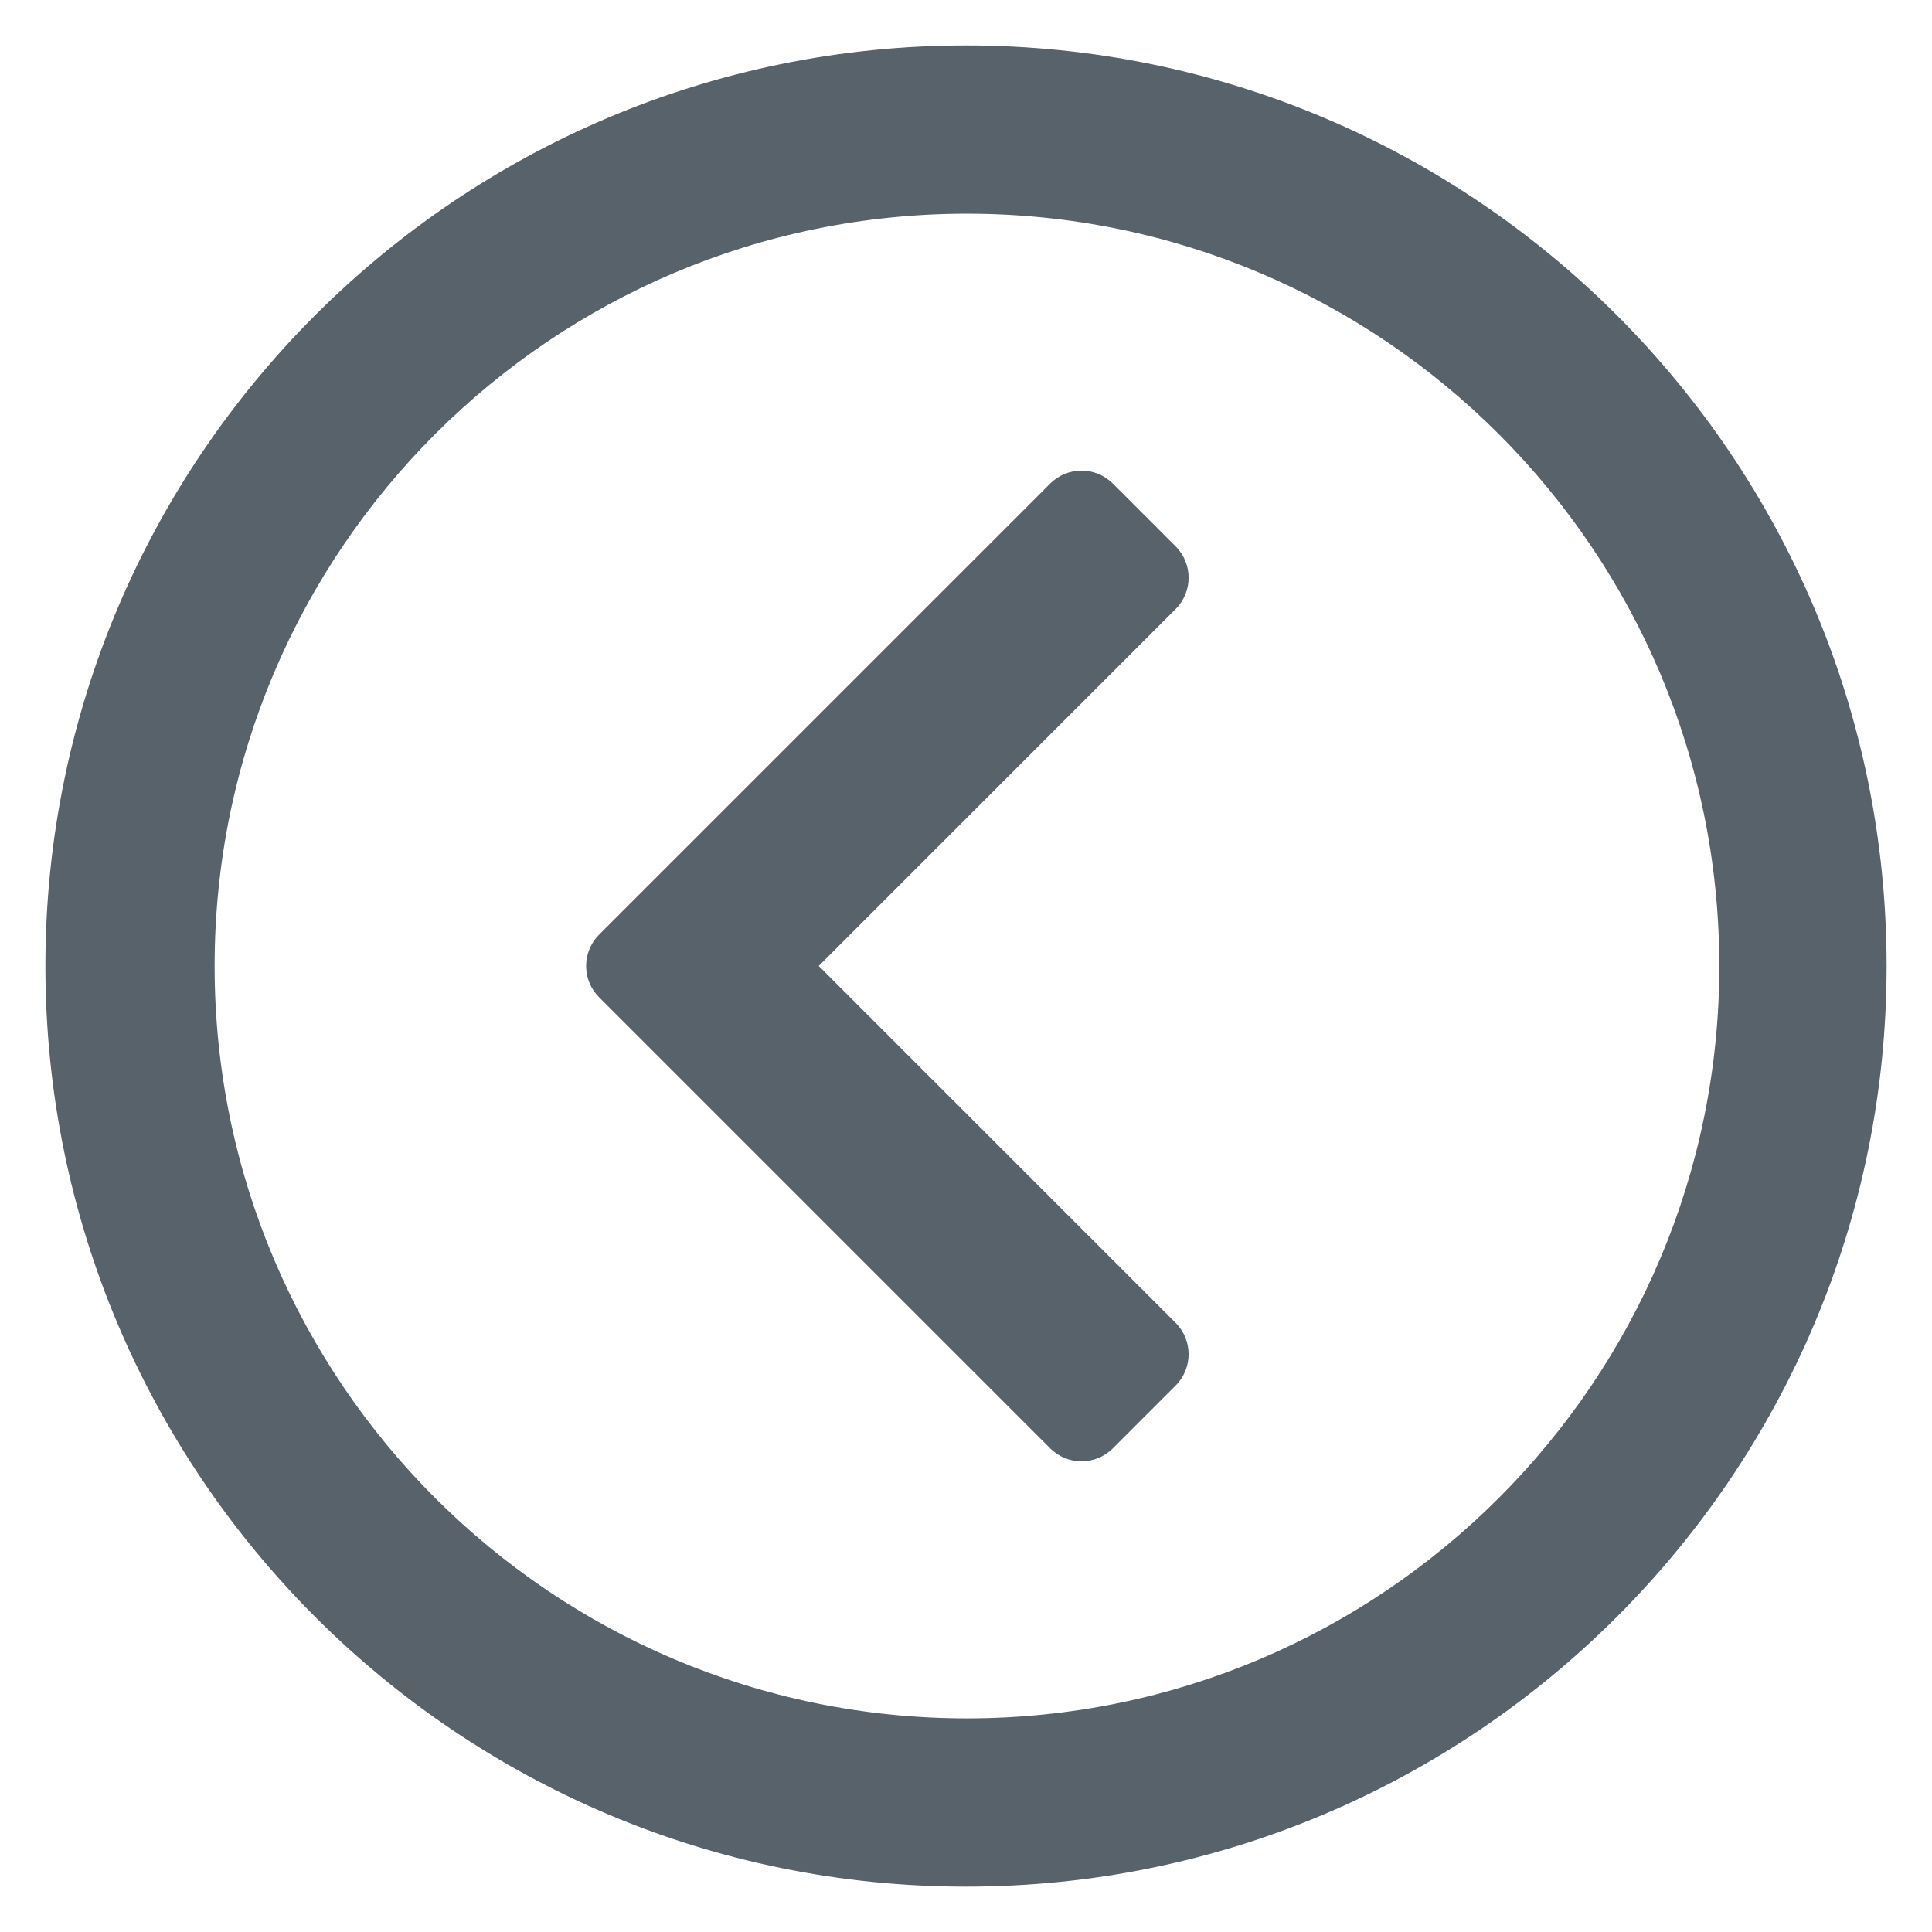 <?xml version="1.0" encoding="UTF-8" standalone="no"?>
<!DOCTYPE svg PUBLIC "-//W3C//DTD SVG 1.1//EN" "http://www.w3.org/Graphics/SVG/1.1/DTD/svg11.dtd">
<svg width="100%" height="100%" viewBox="0 0 21 21" version="1.1" xmlns="http://www.w3.org/2000/svg" xmlns:xlink="http://www.w3.org/1999/xlink" xml:space="preserve" xmlns:serif="http://www.serif.com/" style="fill-rule:evenodd;clip-rule:evenodd;stroke-linejoin:round;stroke-miterlimit:2;">
    <g transform="matrix(0.953,0,0,0.953,0.504,0.494)">
        <path d="M10.489,0C16.284,0 20.989,4.705 20.989,10.5C20.989,16.295 16.284,21 10.489,21C4.694,21 -0.011,16.295 -0.011,10.5C-0.011,4.705 4.694,0 10.489,0ZM10.5,1.919C15.236,1.919 19.081,5.764 19.081,10.5C19.081,15.236 15.236,19.081 10.5,19.081C5.764,19.081 1.919,15.236 1.919,10.5C1.919,5.764 5.764,1.919 10.5,1.919Z" style="fill:rgb(87,98,107);"/>
    </g>
    <g transform="matrix(0.707,-0.707,0.707,0.707,-4.053,8.964)">
        <path d="M13.561,8.317C13.827,8.317 14.043,8.533 14.043,8.799L14.043,9.764C14.043,10.03 13.827,10.246 13.561,10.246L8.074,10.246L8.074,15.733C8.074,15.999 7.858,16.215 7.592,16.215L6.627,16.215C6.361,16.215 6.145,15.999 6.145,15.733L6.145,9.764L6.145,8.799C6.145,8.666 6.198,8.546 6.285,8.459L6.286,8.458C6.286,8.458 6.287,8.457 6.287,8.457C6.374,8.37 6.494,8.317 6.627,8.317L13.561,8.317Z" style="fill:rgb(87,98,107);"/>
    </g>
</svg>
